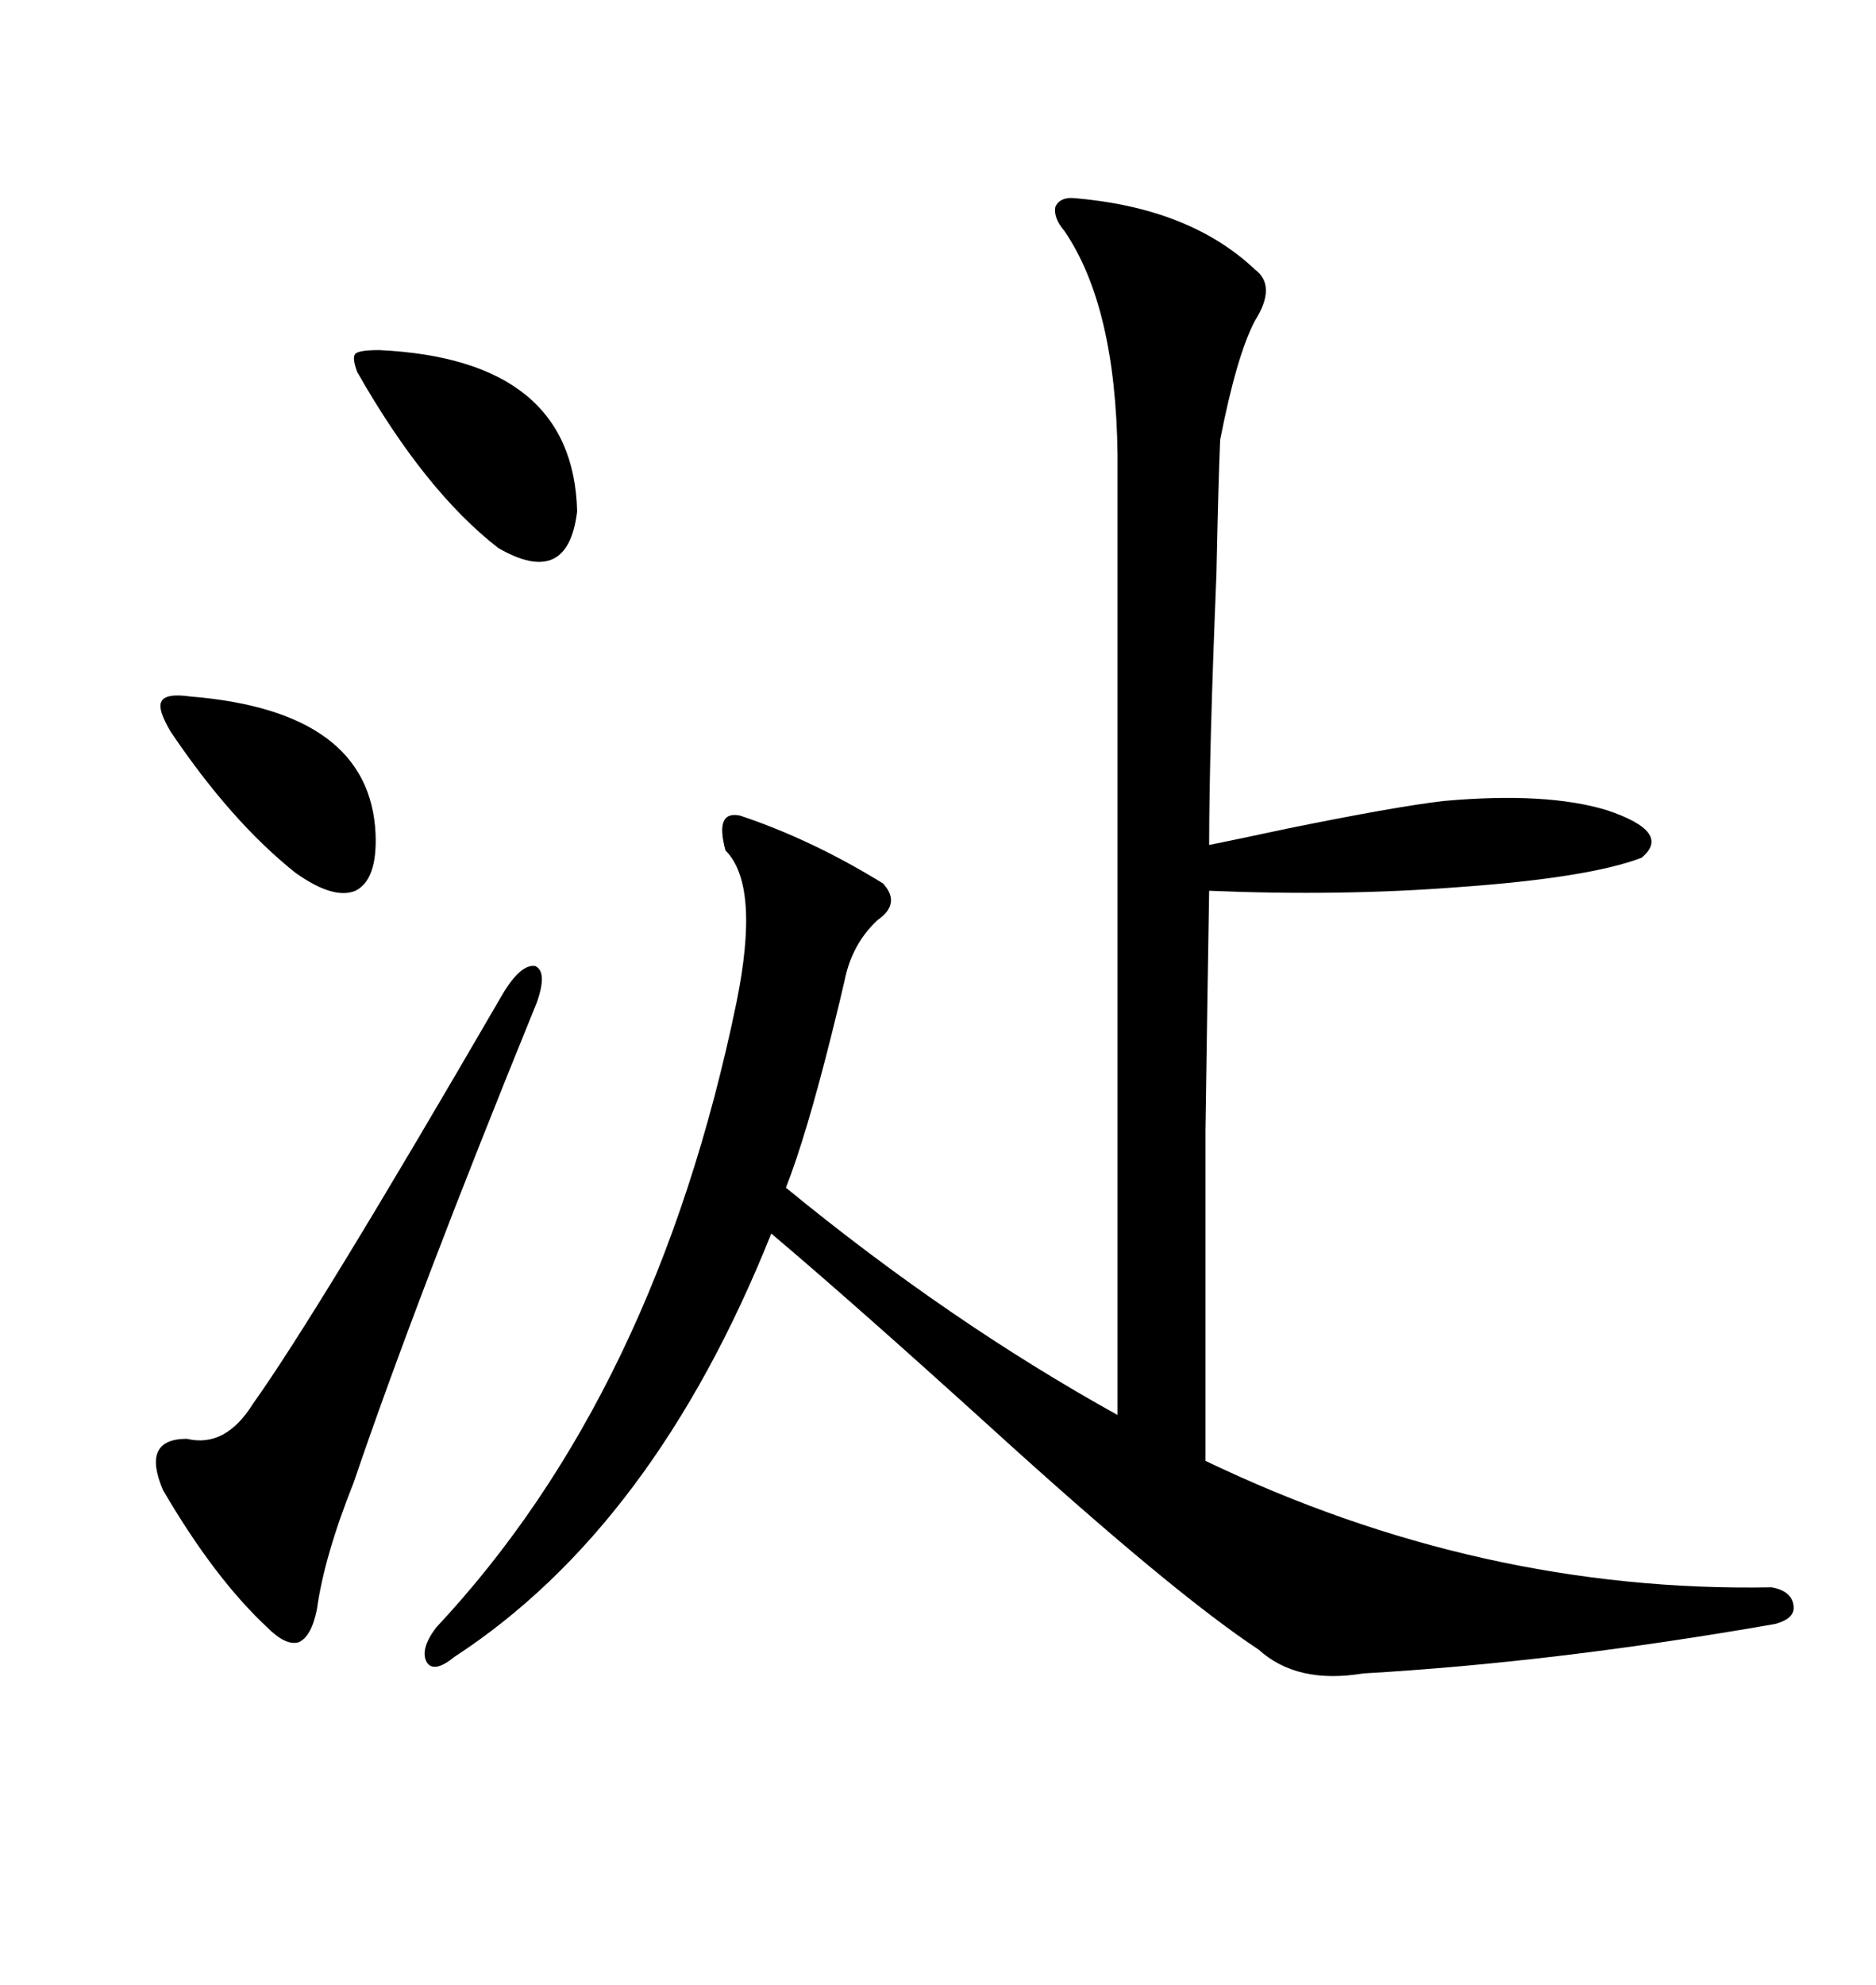 <svg xmlns="http://www.w3.org/2000/svg" xmlns:xlink="http://www.w3.org/1999/xlink" width="300" height="317.285"><path d="M171.39 31.64L171.39 31.64Q190.14 33.11 200.68 43.07L200.68 43.07Q204.20 45.70 200.68 51.27L200.68 51.27Q197.75 56.84 195.12 70.31L195.12 70.31Q194.82 77.34 194.53 91.70L194.53 91.70Q193.36 120.12 193.36 135.06L193.36 135.06Q197.75 134.18 205.96 132.42L205.96 132.42Q223.24 128.91 230.86 128.03L230.86 128.03Q247.27 126.56 256.93 129.49L256.93 129.49Q267.48 133.01 262.50 137.11L262.50 137.11Q254.00 140.33 233.20 141.80L233.20 141.80Q214.45 143.26 193.36 142.38L193.36 142.38Q193.07 159.67 192.77 180.76L192.77 180.76Q192.77 191.02 192.77 203.03L192.77 203.03Q192.77 213.87 192.77 233.50L192.77 233.50Q236.72 254.59 283.30 253.71L283.30 253.71Q286.52 254.30 286.82 256.64L286.82 256.64Q287.11 258.69 283.89 259.57L283.89 259.57Q248.73 265.72 217.97 267.48L217.97 267.48Q207.42 269.24 201.27 263.67L201.27 263.67Q187.50 254.59 158.50 228.22L158.50 228.22Q136.52 208.30 123.34 197.17L123.34 197.17Q104.59 244.04 72.66 264.84L72.66 264.84Q69.43 267.48 68.26 265.72L68.26 265.72Q67.09 263.67 69.73 260.16L69.73 260.16Q104.88 222.66 117.77 160.25L117.77 160.25Q121.58 141.50 116.02 135.94L116.02 135.94Q114.26 129.49 118.36 130.37L118.36 130.37Q129.79 134.18 141.21 141.21L141.21 141.21Q144.14 144.43 140.33 147.07L140.33 147.07Q136.23 150.88 135.06 156.74L135.06 156.74Q134.47 159.38 133.01 165.23L133.01 165.23Q128.91 181.64 125.68 189.84L125.68 189.84Q151.76 211.23 178.71 226.17L178.71 226.17L178.71 72.66Q178.42 48.93 170.21 36.91L170.21 36.91Q168.46 34.86 168.75 33.11L168.75 33.11Q169.34 31.64 171.39 31.64ZM80.27 159.08L80.27 159.08Q83.20 154.10 85.55 154.39L85.55 154.39Q87.60 155.27 85.84 160.25L85.84 160.25Q66.50 207.71 56.54 237.01L56.54 237.01Q51.86 248.73 50.68 257.23L50.68 257.23Q49.80 261.62 47.75 262.50L47.75 262.50Q45.70 263.09 42.77 260.16L42.77 260.16Q34.28 252.25 26.07 238.18L26.07 238.18Q22.56 229.98 29.88 229.98L29.88 229.98Q36.04 231.45 40.43 224.41L40.43 224.41Q50.68 210.06 80.27 159.08ZM60.64 55.96L60.64 55.96Q91.70 57.42 92.29 81.74L92.29 81.74Q90.82 94.04 79.69 87.60L79.69 87.60Q67.97 78.52 57.13 59.47L57.13 59.47Q56.25 57.13 56.84 56.54L56.84 56.54Q57.42 55.96 60.64 55.96ZM30.47 111.33L30.47 111.33Q59.18 113.67 60.06 133.30L60.06 133.30Q60.35 140.63 56.84 142.38L56.84 142.38Q53.32 143.85 47.17 139.45L47.17 139.45Q36.91 131.25 27.25 116.89L27.25 116.89Q25.20 113.38 25.78 112.21L25.78 112.21Q26.37 110.74 30.47 111.33Z"/></svg>

